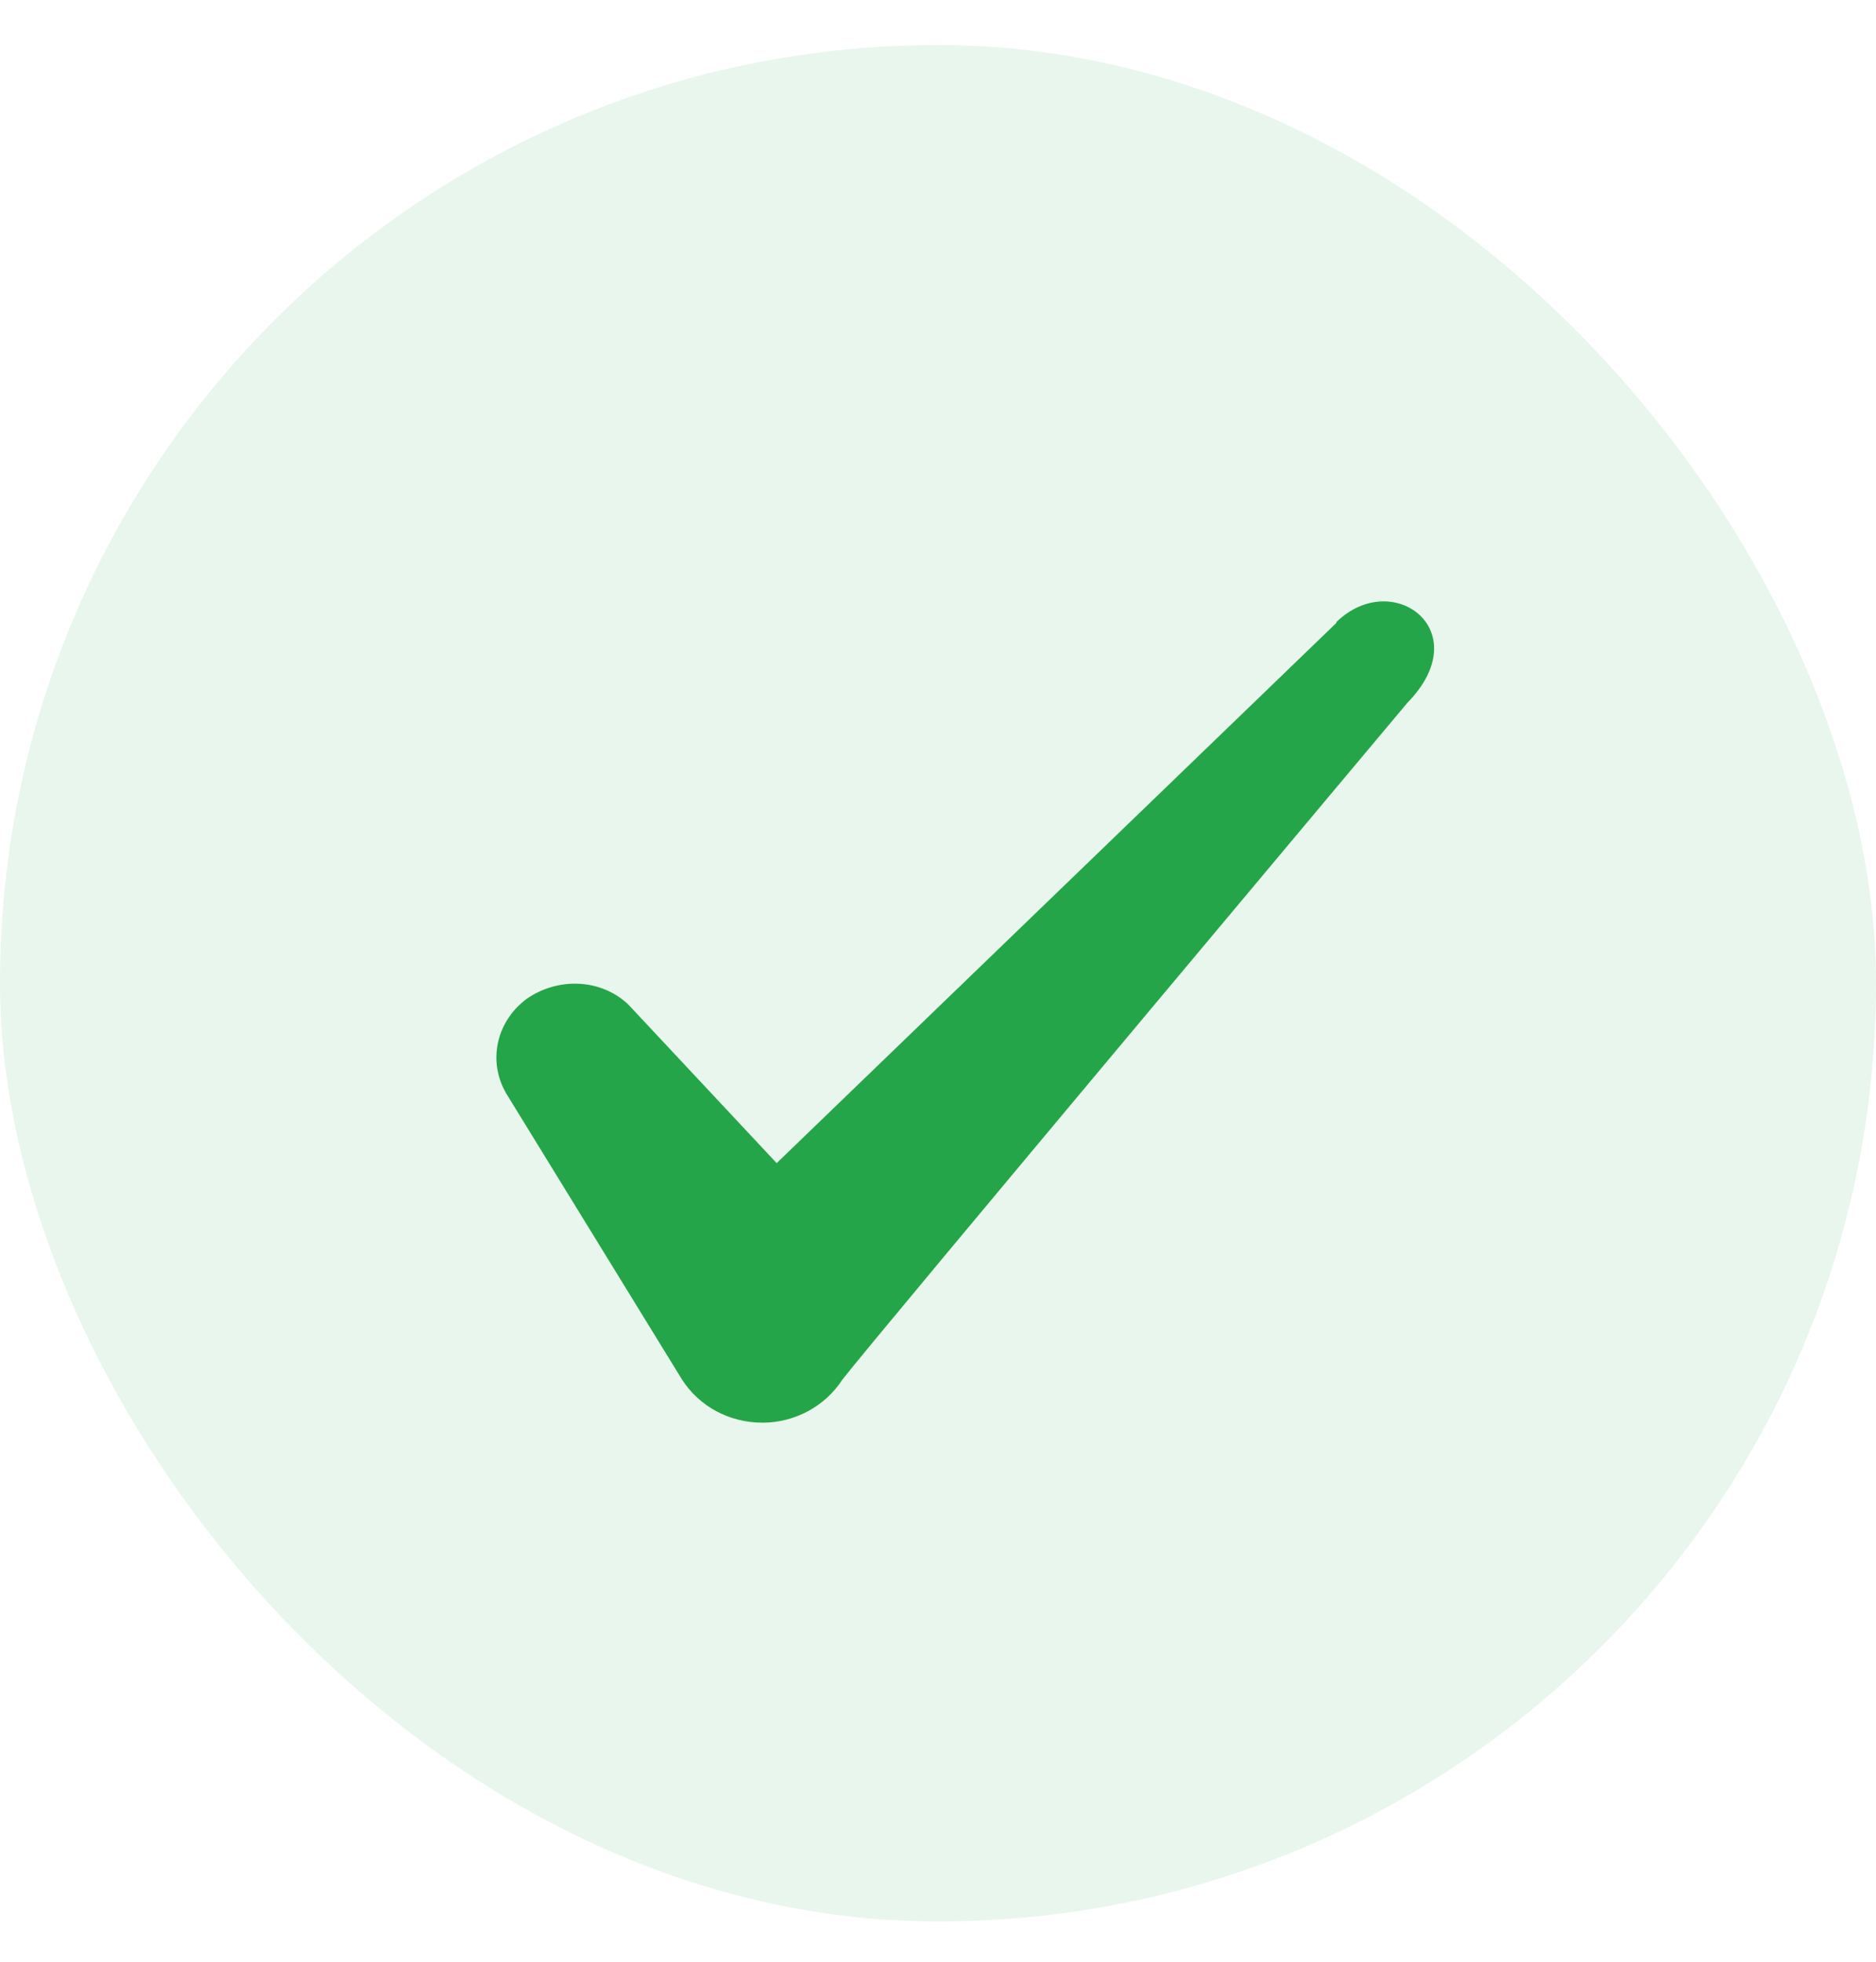 <svg xmlns="http://www.w3.org/2000/svg" width="22" height="23" viewBox="0 0 22 23" fill="none">
  <rect y="0.528" width="22" height="22" rx="11" fill="#25A549" fill-opacity="0.1"/>
  <path fill-rule="evenodd" clip-rule="evenodd" d="M15.672 7.303L9.108 13.637L7.367 11.776C7.046 11.473 6.542 11.455 6.175 11.712C5.818 11.978 5.717 12.445 5.937 12.821L7.999 16.176C8.201 16.488 8.549 16.68 8.943 16.68C9.319 16.68 9.677 16.488 9.878 16.176C10.208 15.745 16.506 8.238 16.506 8.238C17.331 7.394 16.332 6.652 15.672 7.293V7.303Z" fill="#25A549"/>
</svg>
